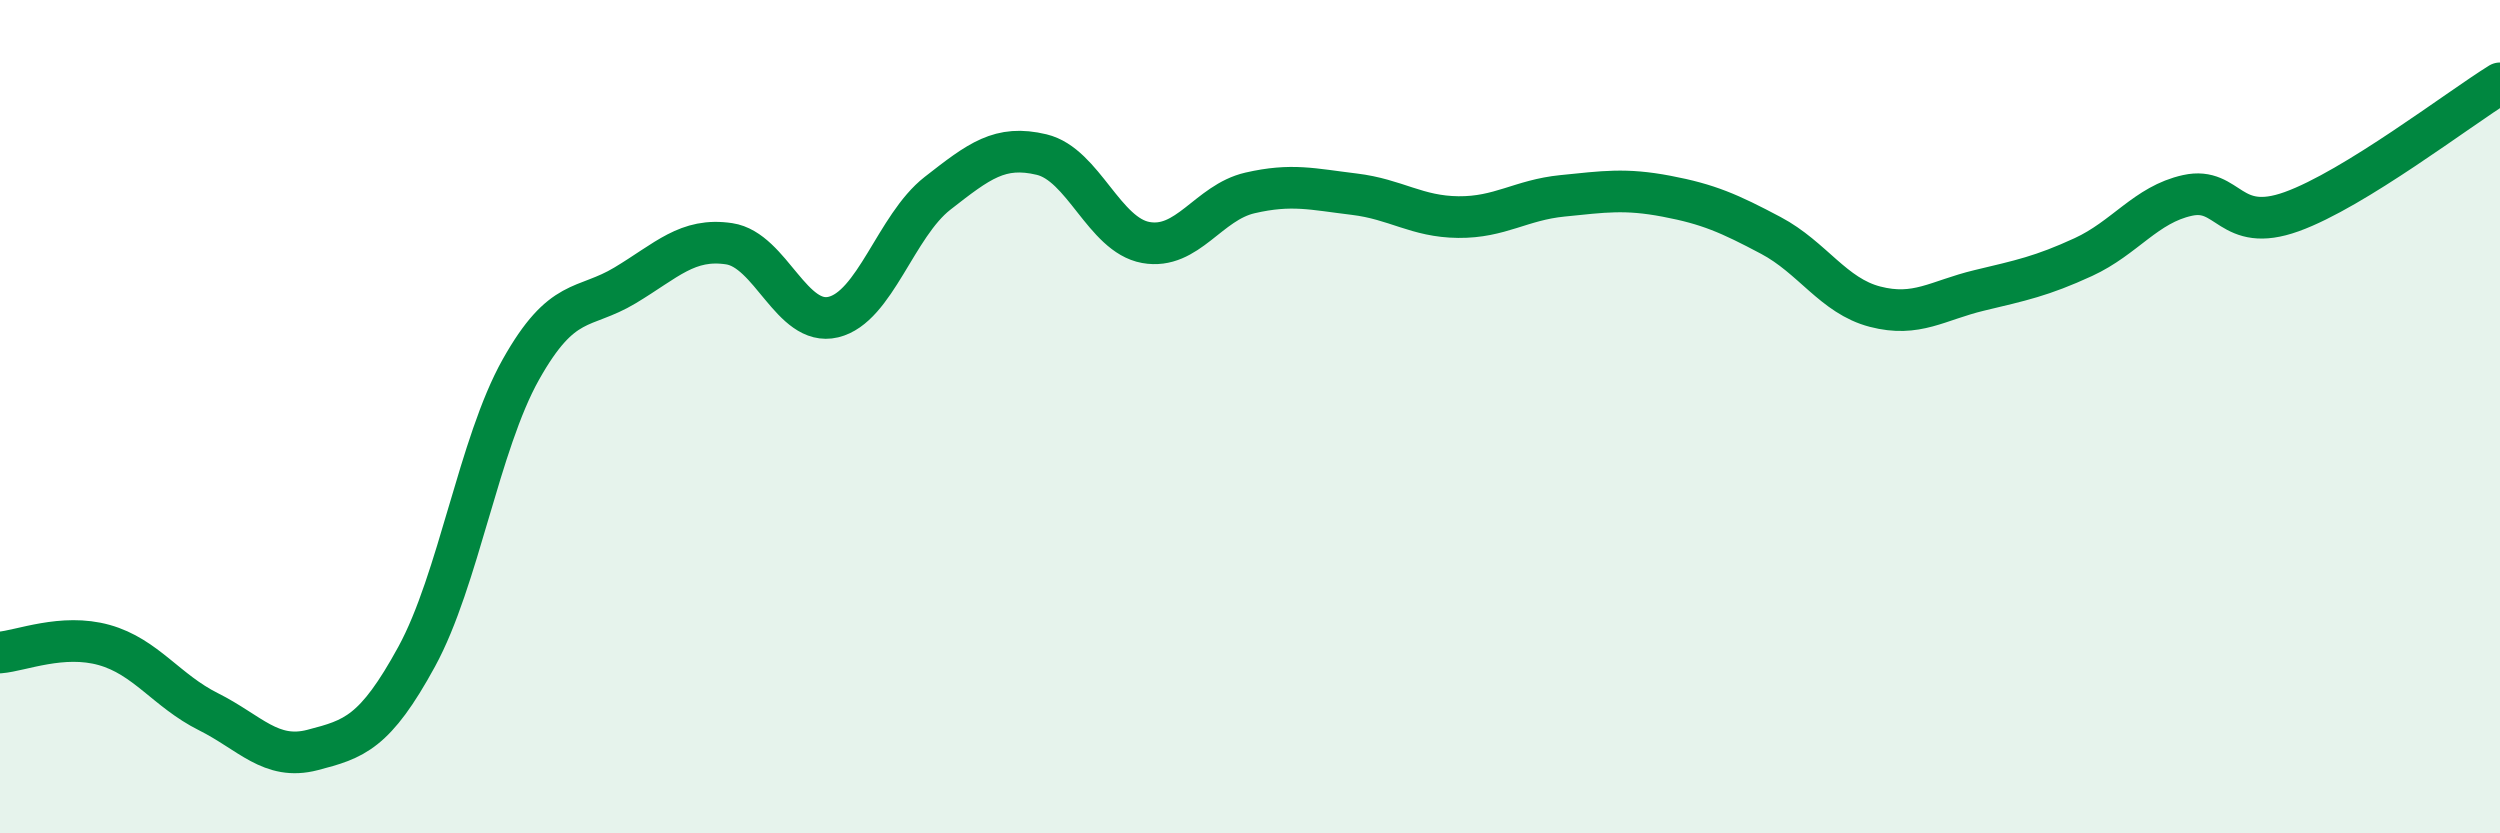 
    <svg width="60" height="20" viewBox="0 0 60 20" xmlns="http://www.w3.org/2000/svg">
      <path
        d="M 0,15.66 C 0.5,15.62 1.5,15.2 2.5,15.48 C 3.5,15.76 4,16.58 5,17.08 C 6,17.58 6.5,18.26 7.5,18 C 8.5,17.74 9,17.59 10,15.76 C 11,13.93 11.5,10.65 12.5,8.87 C 13.5,7.09 14,7.45 15,6.85 C 16,6.25 16.5,5.7 17.5,5.85 C 18.5,6 19,7.85 20,7.61 C 21,7.37 21.5,5.42 22.5,4.64 C 23.5,3.86 24,3.47 25,3.71 C 26,3.95 26.5,5.64 27.5,5.82 C 28.5,6 29,4.86 30,4.63 C 31,4.4 31.5,4.54 32.5,4.66 C 33.5,4.78 34,5.2 35,5.21 C 36,5.22 36.5,4.8 37.5,4.7 C 38.5,4.6 39,4.52 40,4.71 C 41,4.9 41.5,5.12 42.5,5.65 C 43.5,6.18 44,7.1 45,7.36 C 46,7.62 46.5,7.21 47.5,6.97 C 48.5,6.73 49,6.63 50,6.17 C 51,5.71 51.5,4.91 52.5,4.69 C 53.5,4.47 53.5,5.62 55,5.08 C 56.5,4.54 59,2.62 60,2L60 20L0 20Z"
        fill="#008740"
        opacity="0.1"
        stroke-linecap="round"
        stroke-linejoin="round"
      />
      <path
        d="M 0,15.66 C 0.5,15.62 1.5,15.2 2.5,15.48 C 3.5,15.76 4,16.58 5,17.08 C 6,17.58 6.5,18.26 7.5,18 C 8.5,17.74 9,17.59 10,15.76 C 11,13.93 11.5,10.65 12.5,8.87 C 13.5,7.09 14,7.45 15,6.85 C 16,6.25 16.5,5.7 17.5,5.85 C 18.5,6 19,7.85 20,7.61 C 21,7.37 21.5,5.42 22.5,4.64 C 23.5,3.86 24,3.47 25,3.71 C 26,3.95 26.5,5.64 27.5,5.82 C 28.5,6 29,4.86 30,4.63 C 31,4.4 31.5,4.54 32.5,4.66 C 33.5,4.78 34,5.2 35,5.21 C 36,5.22 36.5,4.8 37.5,4.7 C 38.5,4.6 39,4.52 40,4.71 C 41,4.9 41.5,5.12 42.5,5.65 C 43.5,6.18 44,7.1 45,7.36 C 46,7.62 46.5,7.21 47.5,6.97 C 48.5,6.73 49,6.63 50,6.17 C 51,5.71 51.5,4.91 52.5,4.69 C 53.5,4.47 53.5,5.62 55,5.08 C 56.5,4.54 59,2.62 60,2"
        stroke="#008740"
        stroke-width="1"
        fill="none"
        stroke-linecap="round"
        stroke-linejoin="round"
      />
    </svg>
  